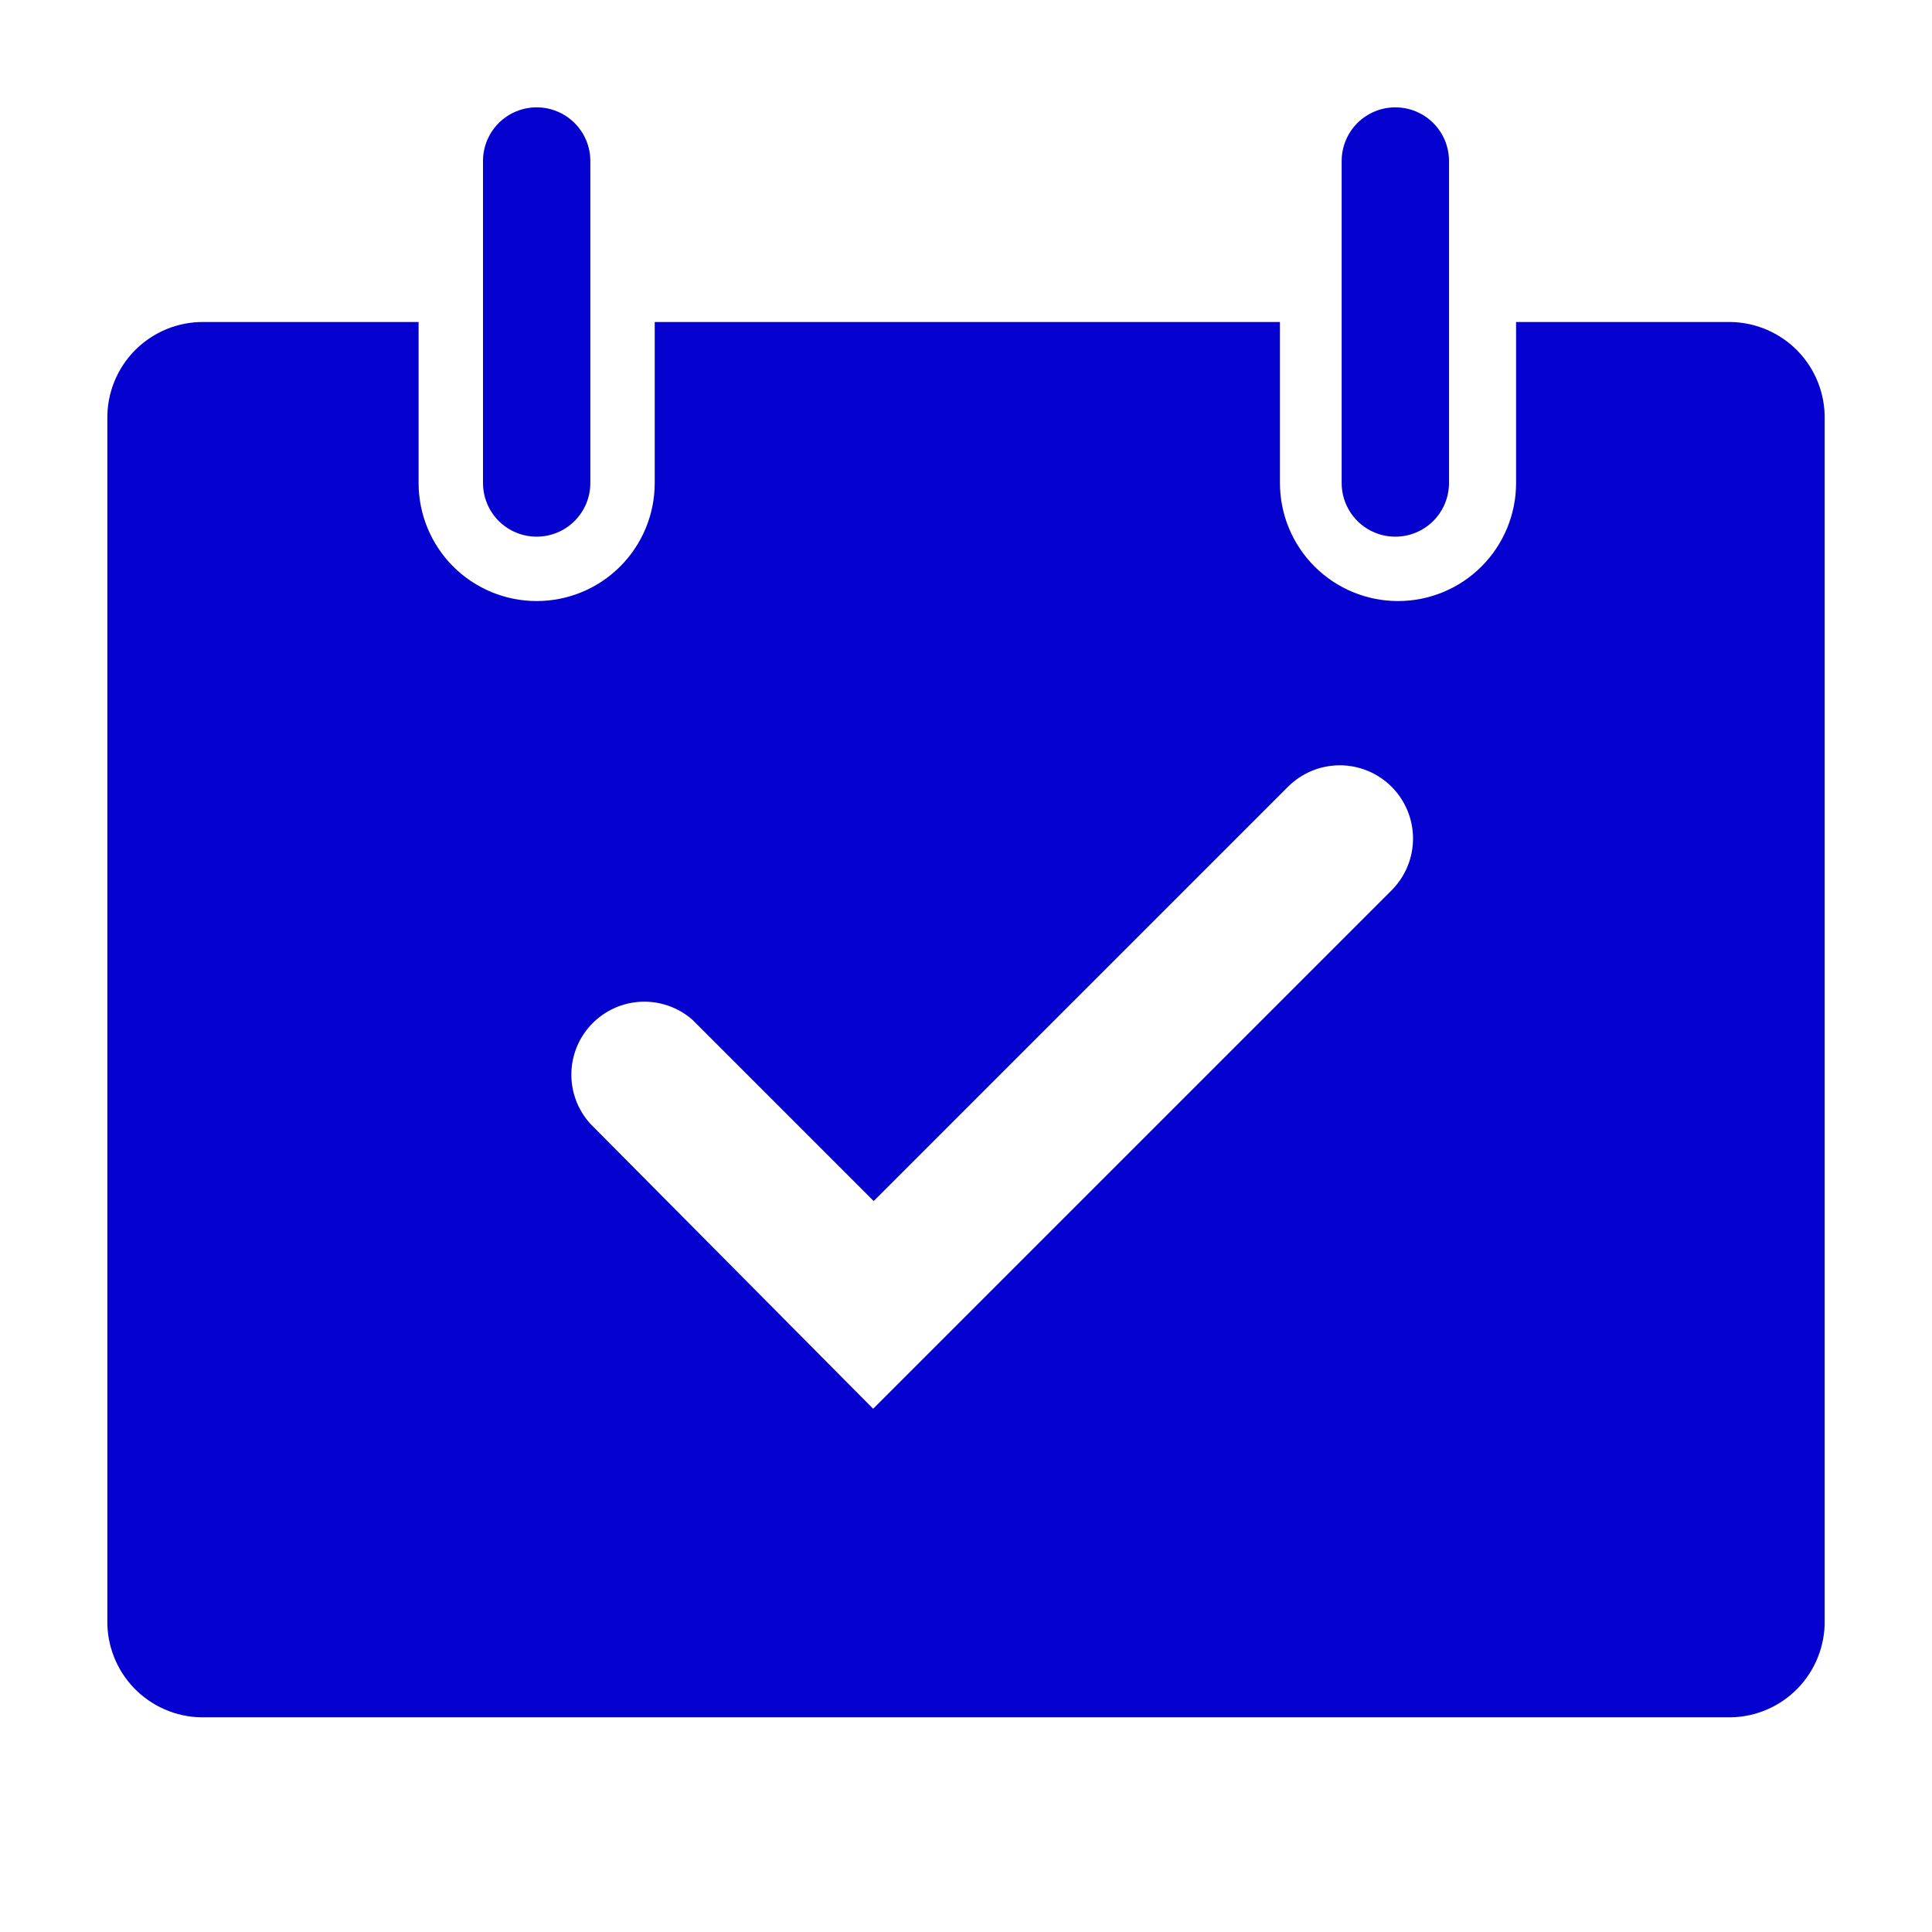 <?xml version="1.0" encoding="UTF-8"?> <svg xmlns="http://www.w3.org/2000/svg" width="68" height="68" viewBox="0 0 68 68" fill="none"><g clip-path="url(#clip0_8_36544)"><path d="M18.889 18.889C19.39 18.889 19.87 18.69 20.224 18.336C20.579 17.982 20.778 17.501 20.778 17V5.667C20.778 5.166 20.579 4.685 20.224 4.331C19.87 3.977 19.39 3.778 18.889 3.778C18.388 3.778 17.907 3.977 17.553 4.331C17.199 4.685 17 5.166 17 5.667V17C17 17.501 17.199 17.982 17.553 18.336C17.907 18.69 18.388 18.889 18.889 18.889Z" fill="#0501CE"></path><path d="M49.111 18.889C49.612 18.889 50.093 18.69 50.447 18.336C50.801 17.982 51 17.501 51 17V5.667C51 5.166 50.801 4.685 50.447 4.331C50.093 3.977 49.612 3.778 49.111 3.778C48.61 3.778 48.13 3.977 47.775 4.331C47.421 4.685 47.222 5.166 47.222 5.667V17C47.222 17.501 47.421 17.982 47.775 18.336C48.13 18.69 48.61 18.889 49.111 18.889Z" fill="#0501CE"></path><path d="M60.917 11.333H53.361V17C53.361 18.102 52.923 19.159 52.144 19.938C51.365 20.718 50.308 21.155 49.206 21.155C48.103 21.155 47.046 20.718 46.267 19.938C45.488 19.159 45.05 18.102 45.05 17V11.333H23.044V17C23.044 18.102 22.607 19.159 21.827 19.938C21.048 20.718 19.991 21.155 18.889 21.155C17.787 21.155 16.73 20.718 15.95 19.938C15.171 19.159 14.733 18.102 14.733 17V11.333H7.178C6.728 11.328 6.282 11.413 5.866 11.583C5.45 11.754 5.072 12.006 4.755 12.324C4.438 12.643 4.189 13.022 4.021 13.439C3.853 13.856 3.77 14.303 3.778 14.752V57.025C3.77 57.467 3.85 57.906 4.012 58.316C4.174 58.727 4.415 59.102 4.722 59.42C5.029 59.737 5.396 59.991 5.801 60.167C6.206 60.343 6.642 60.437 7.083 60.444H60.917C61.358 60.437 61.794 60.343 62.199 60.167C62.604 59.991 62.971 59.737 63.278 59.42C63.585 59.102 63.826 58.727 63.988 58.316C64.15 57.906 64.23 57.467 64.222 57.025V14.752C64.23 14.311 64.15 13.872 63.988 13.461C63.826 13.05 63.585 12.675 63.278 12.358C62.971 12.04 62.604 11.787 62.199 11.611C61.794 11.435 61.358 11.341 60.917 11.333ZM48.998 31.318L30.732 49.583L20.778 39.553C20.337 39.068 20.098 38.433 20.11 37.777C20.122 37.122 20.384 36.496 20.843 36.028C21.302 35.559 21.922 35.284 22.577 35.258C23.232 35.232 23.872 35.458 24.367 35.889L30.751 42.273L45.333 27.691C45.573 27.452 45.857 27.262 46.17 27.132C46.482 27.003 46.818 26.936 47.156 26.936C47.495 26.936 47.83 27.003 48.143 27.132C48.455 27.262 48.739 27.452 48.979 27.691C49.218 27.93 49.408 28.215 49.538 28.527C49.667 28.84 49.734 29.175 49.734 29.514C49.734 29.852 49.667 30.188 49.538 30.5C49.408 30.813 49.218 31.097 48.979 31.337L48.998 31.318Z" fill="#0501CE"></path></g><defs><clipPath id="clip0_8_36544"><rect width="68" height="68" fill="white"></rect></clipPath></defs></svg> 